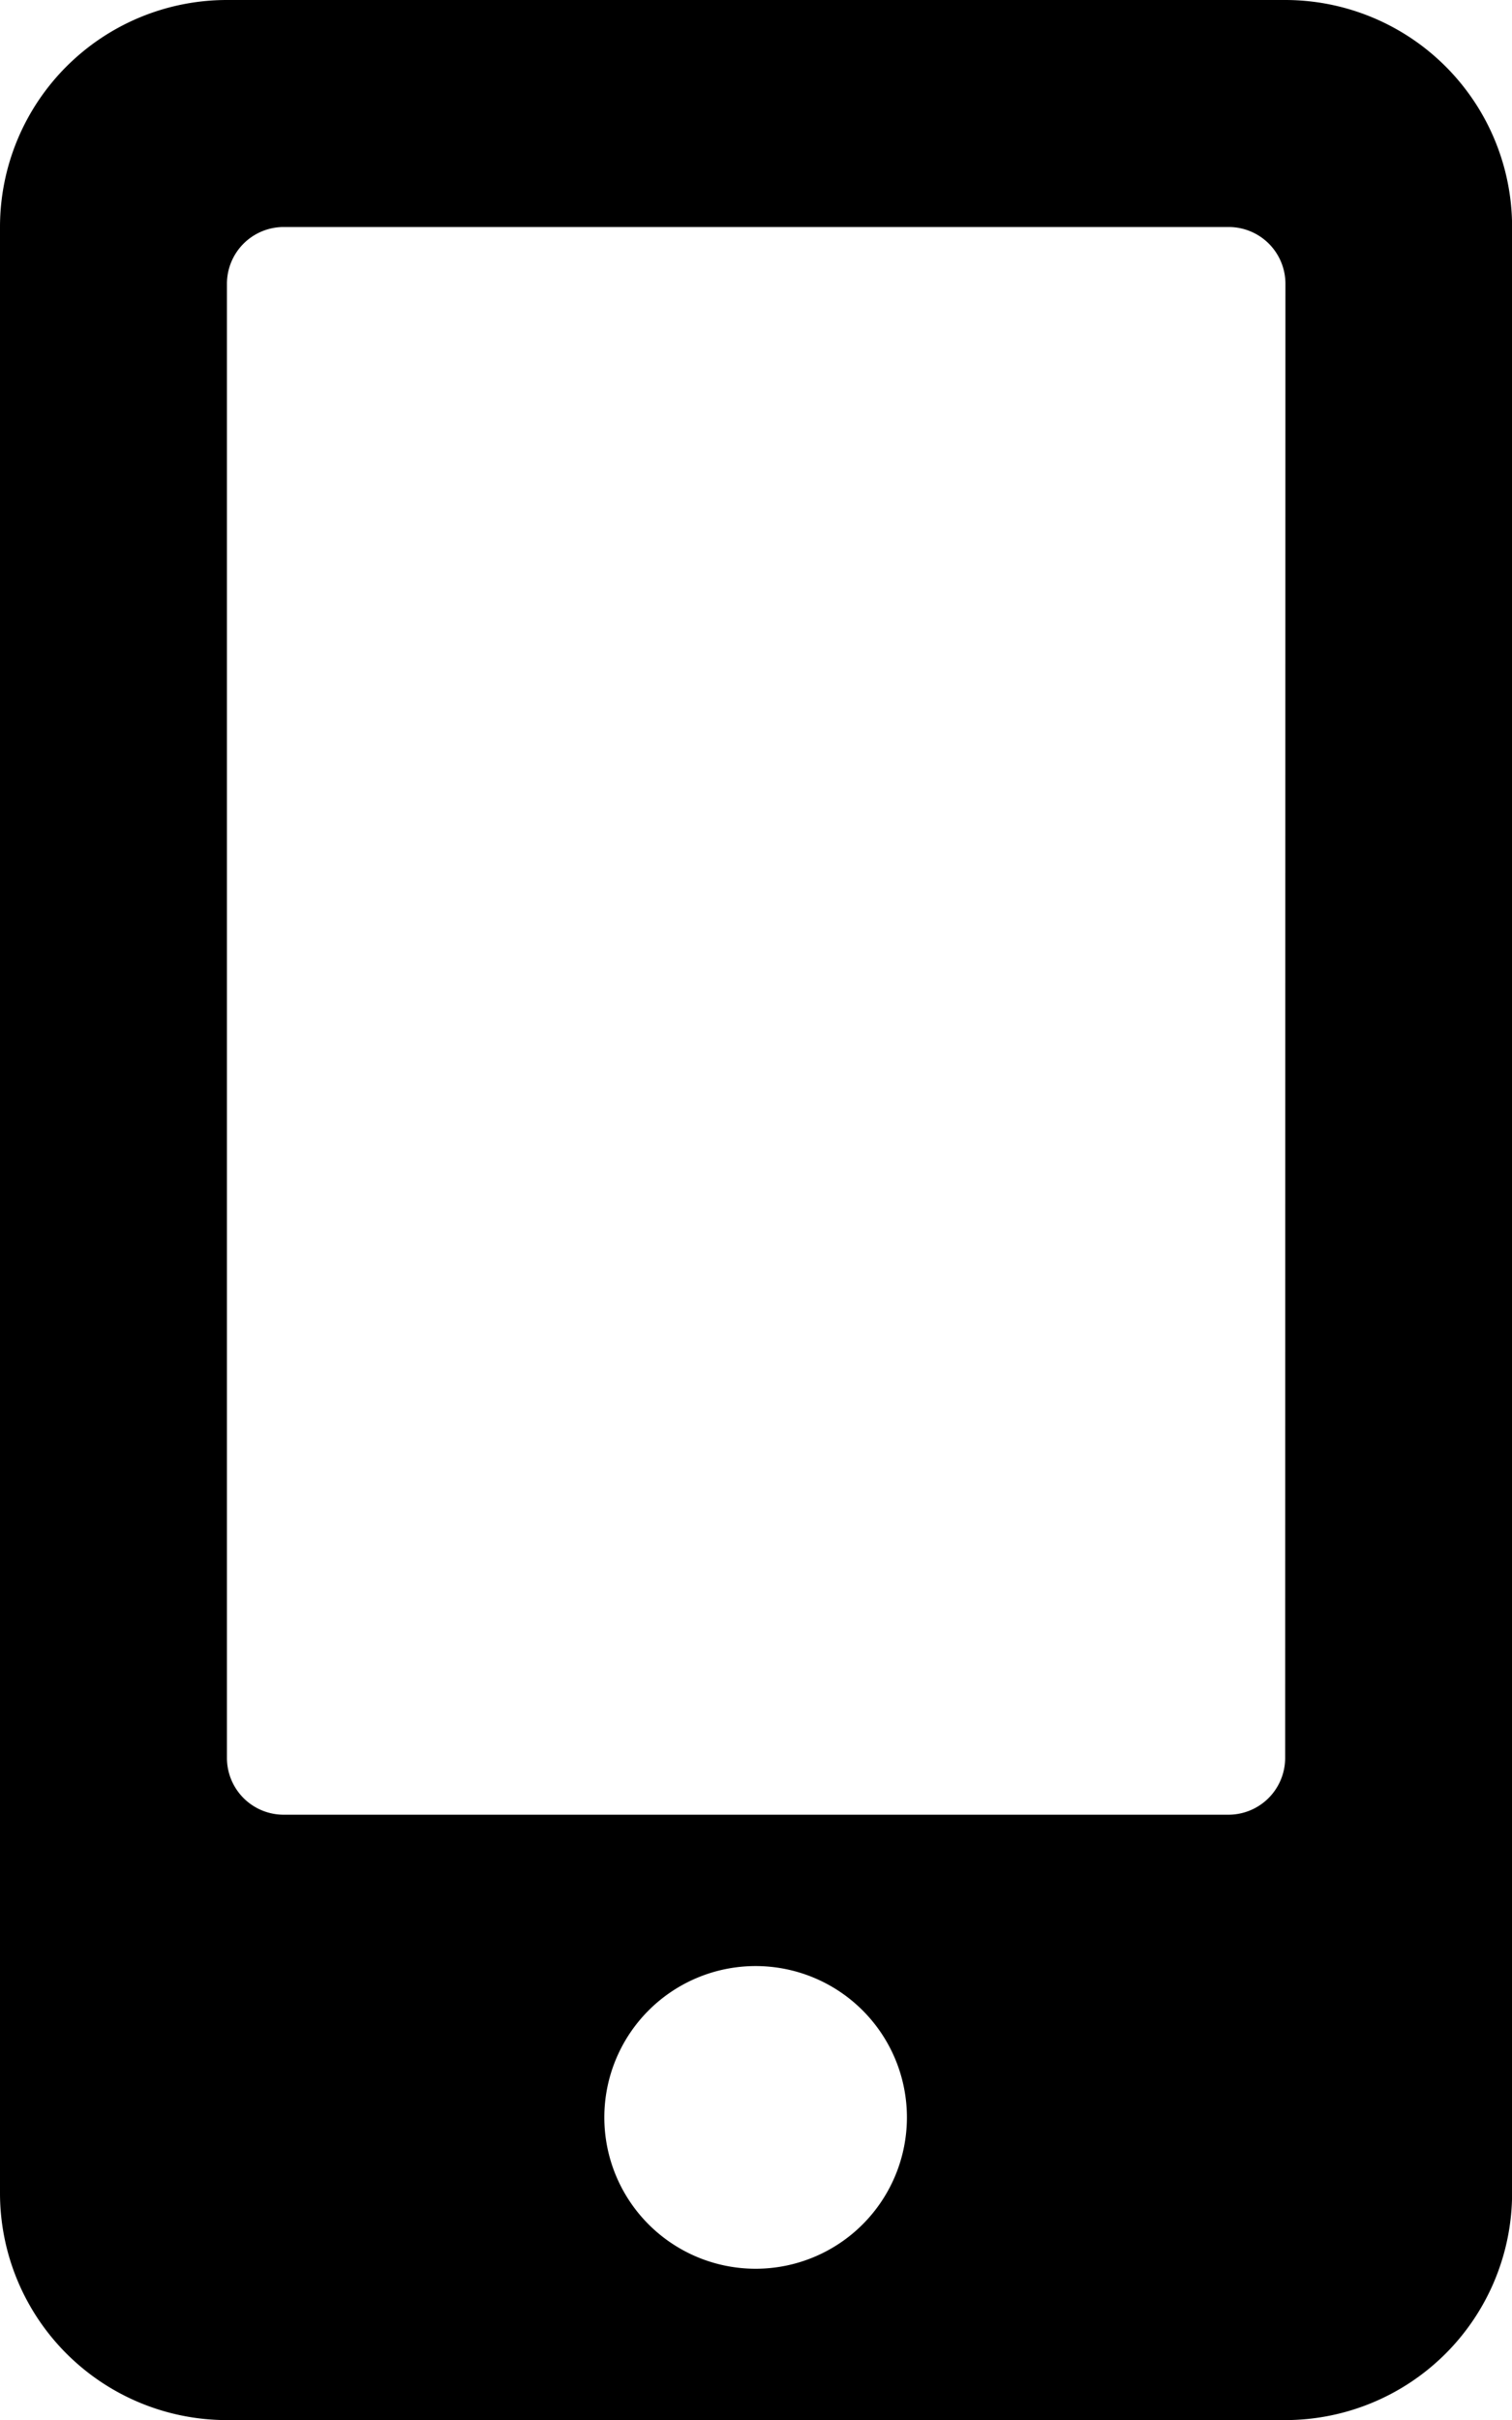 <svg xmlns="http://www.w3.org/2000/svg" width="15.99" height="25.584" viewBox="0 0 15.99 25.584"><path d="M13.591,0H2.4A2.4,2.4,0,0,0,0,2.4V23.185a2.4,2.4,0,0,0,2.4,2.4H13.591a2.4,2.4,0,0,0,2.4-2.4V2.4A2.4,2.4,0,0,0,13.591,0Zm-5.6,23.985a1.6,1.6,0,1,1,1.6-1.6A1.6,1.6,0,0,1,7.995,23.985Zm5.6-5.4a.6.6,0,0,1-.6.6H3a.6.6,0,0,1-.6-.6V3A.6.6,0,0,1,3,2.4h9.994a.6.6,0,0,1,.6.6Z"/></svg>